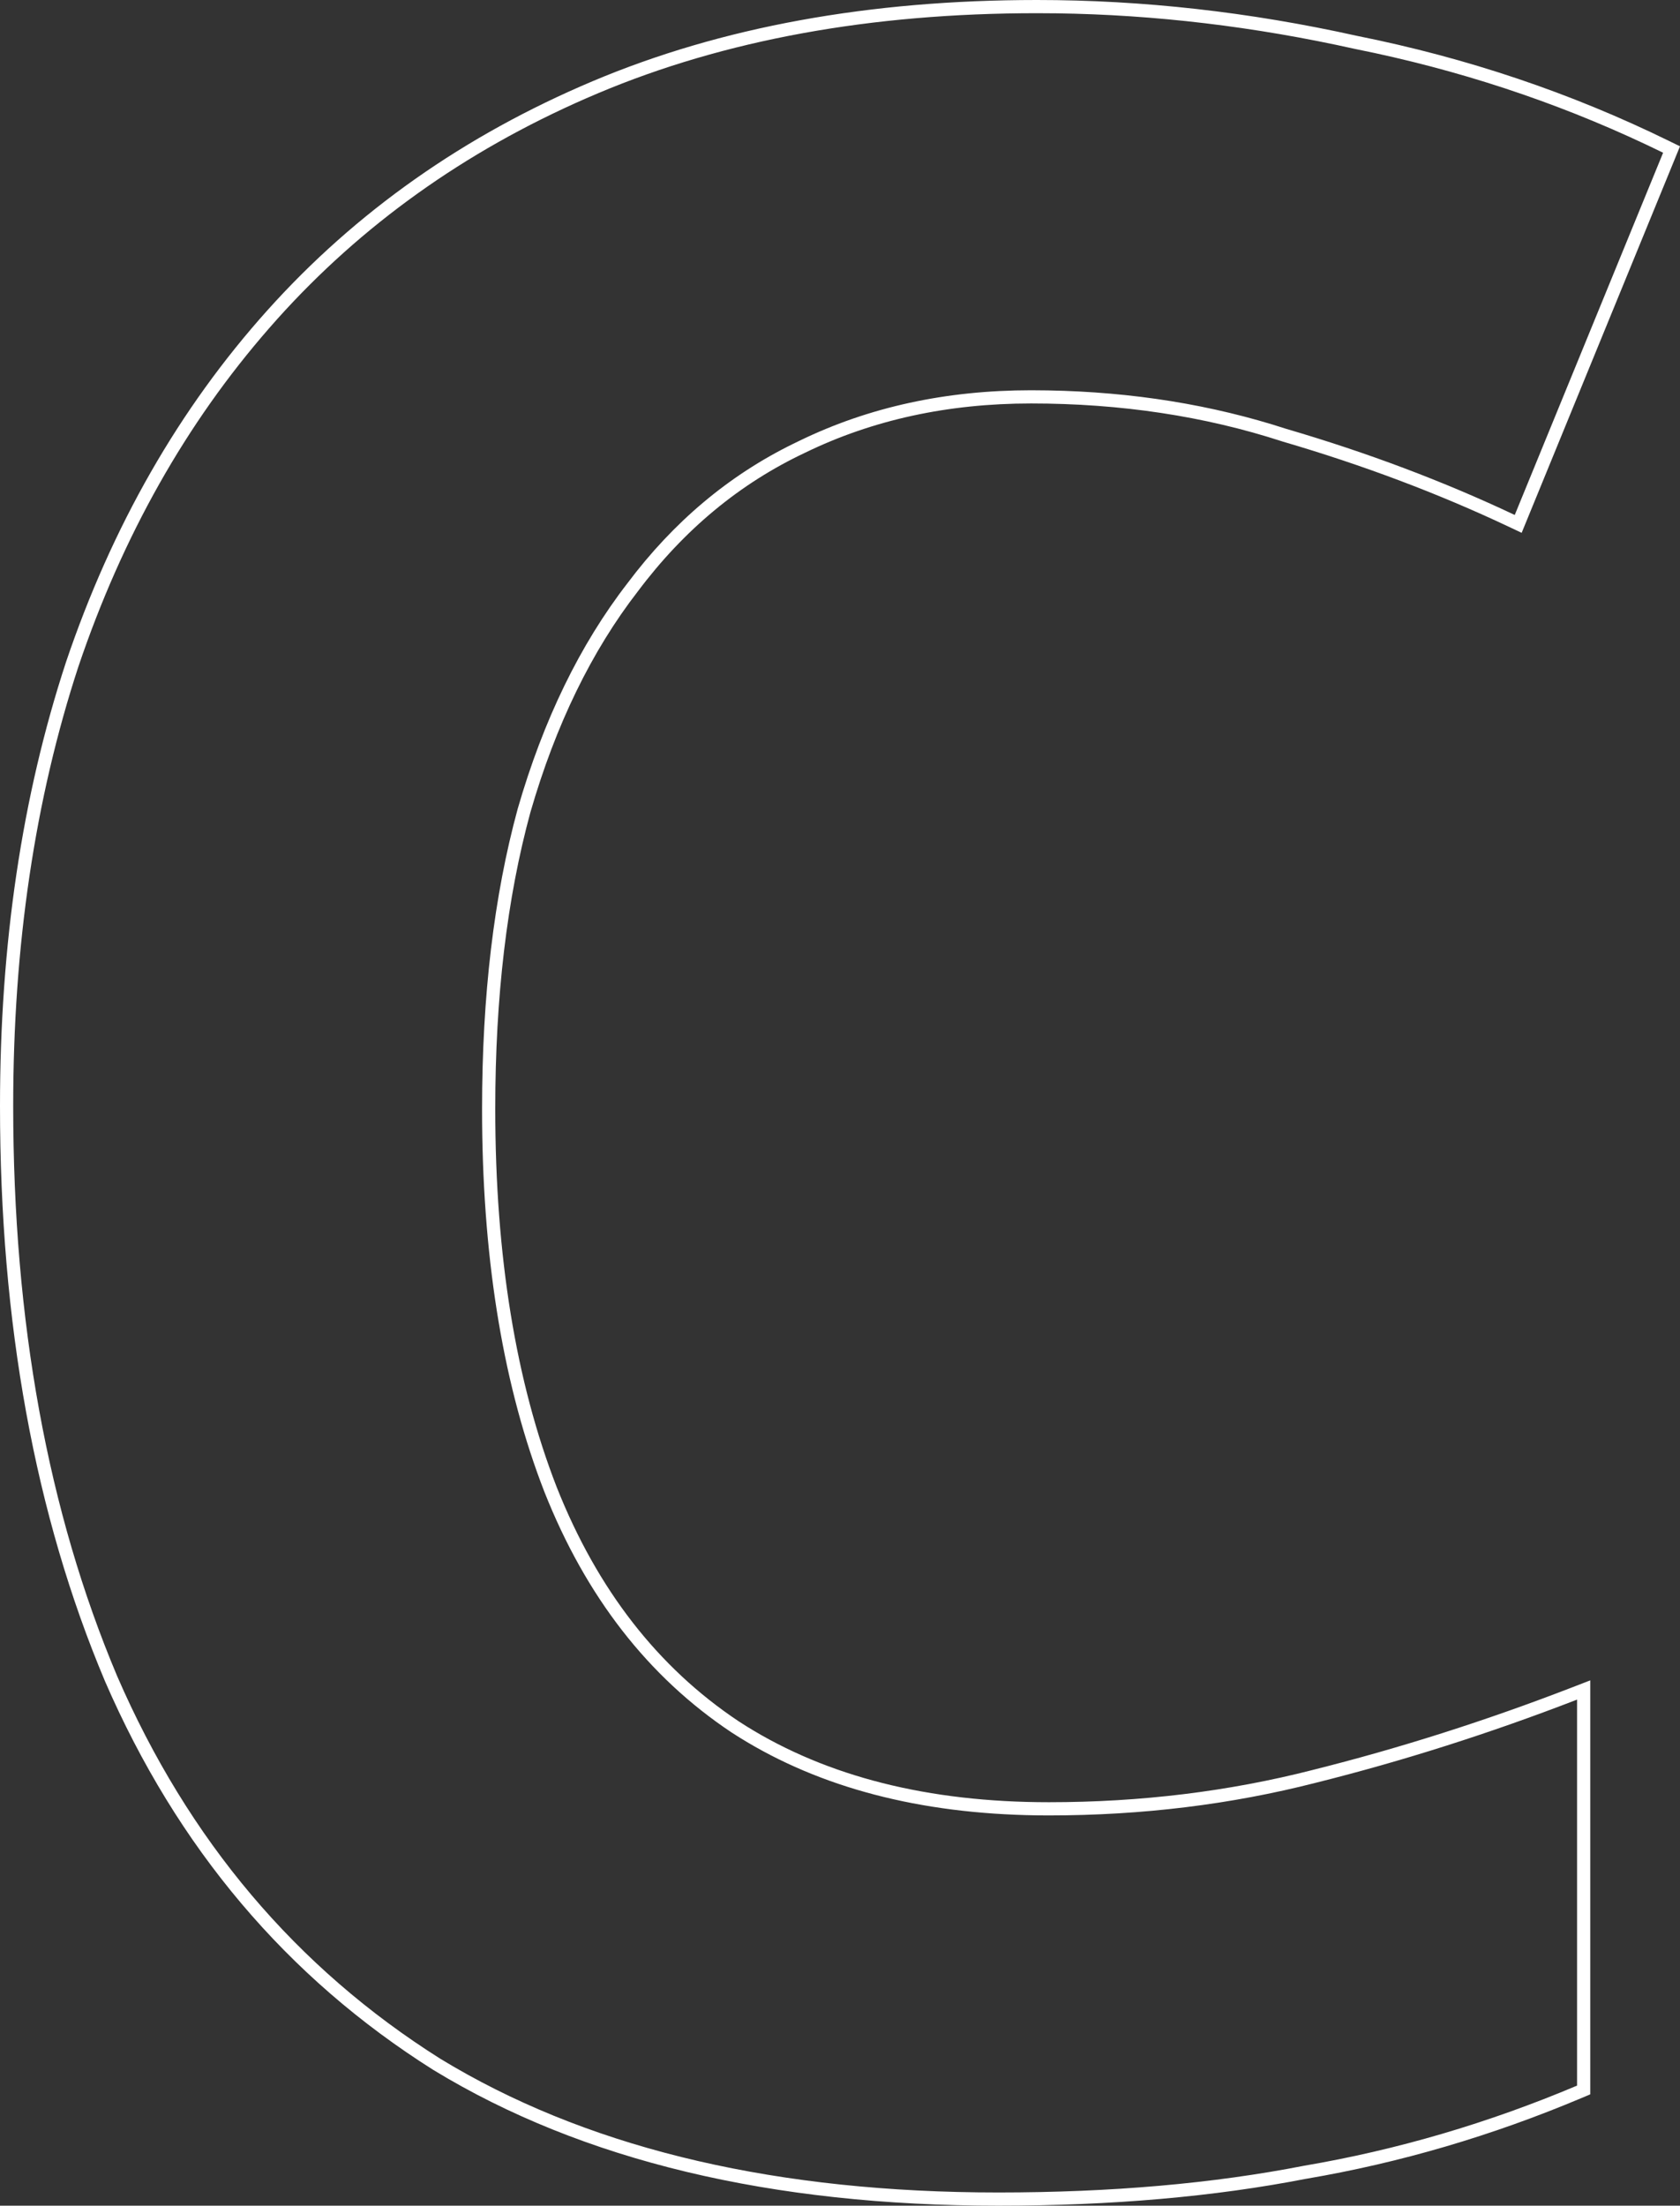 <?xml version="1.0" encoding="utf-8"?>
<svg xmlns="http://www.w3.org/2000/svg" fill="none" height="100%" overflow="visible" preserveAspectRatio="none" style="display: block;" viewBox="0 0 64.658 84.845" width="100%">
<rect x="0" y="0" width="64.658" height="84.845" fill="#333333" stroke="none"/>
<g id="Stroke" style="mix-blend-mode:overlay">
<path d="M0 42.536C1.37385e-05 36.323 0.844 30.635 2.538 25.475L2.539 25.471C4.311 20.234 6.895 15.719 10.295 11.932C13.698 8.142 17.872 5.206 22.81 3.123C27.757 1.036 33.46 1.03623e-05 39.91 0C43.98 0 48.087 0.46 52.229 1.38C56.459 2.226 60.46 3.572 64.231 5.42L64.658 5.628L58.564 20.496L58.081 20.268C55.366 18.986 52.459 17.89 49.361 16.984L49.354 16.982L49.347 16.979C46.356 16.007 43.136 15.52 39.681 15.52C36.476 15.52 33.584 16.153 30.995 17.41L30.989 17.413C28.481 18.594 26.336 20.366 24.555 22.74L24.553 22.743L24.55 22.746C22.77 25.045 21.388 27.876 20.413 31.249C19.513 34.546 19.061 38.345 19.061 42.651C19.061 48.316 19.854 53.161 21.424 57.2C22.99 61.149 25.325 64.143 28.424 66.209L28.723 66.4C31.846 68.34 35.718 69.325 40.367 69.325V69.833L39.912 69.83C35.391 69.767 31.572 68.768 28.456 66.832L28.146 66.635C24.948 64.503 22.55 61.419 20.951 57.384C19.402 53.401 18.603 48.667 18.555 43.184L18.553 42.651C18.553 38.311 19.01 34.465 19.924 31.115C20.913 27.689 22.322 24.796 24.149 22.435C25.919 20.075 28.047 18.287 30.532 17.07L30.773 16.953C33.438 15.659 36.407 15.012 39.681 15.012L40.336 15.018C43.592 15.076 46.649 15.569 49.504 16.497C52.626 17.41 55.557 18.515 58.298 19.809L64.008 5.875C60.511 4.162 56.812 2.884 52.913 2.041L52.13 1.878C48.276 1.021 44.455 0.566 40.667 0.513L39.91 0.508C33.514 0.508 27.88 1.535 23.007 3.591L22.552 3.786C17.878 5.829 13.918 8.657 10.672 12.271L10.361 12.623C7.164 16.281 4.717 20.618 3.02 25.633C1.345 30.735 0.508 36.369 0.508 42.536C0.508 50.836 1.84 58.145 4.505 64.465C7.246 70.784 11.396 75.695 16.954 79.198C22.412 82.517 29.299 84.228 37.616 84.332L38.425 84.337C42.765 84.337 46.686 83.994 50.189 83.309C53.767 82.7 57.27 81.672 60.696 80.226V65.378C57.346 66.673 53.996 67.739 50.646 68.576C47.372 69.414 43.945 69.833 40.367 69.833V69.325C43.906 69.325 47.289 68.911 50.52 68.085L50.522 68.084C53.851 67.252 57.182 66.192 60.513 64.905L61.204 64.638V80.562L60.894 80.693C57.432 82.154 53.892 83.194 50.274 83.81L50.274 83.809C46.736 84.5 42.786 84.845 38.425 84.845C29.681 84.845 22.425 83.119 16.69 79.631L16.683 79.627C11.034 76.068 6.819 71.075 4.039 64.667L4.037 64.662C1.341 58.268 0 50.889 0 42.536Z" fill="white"/>
</g>
</svg>